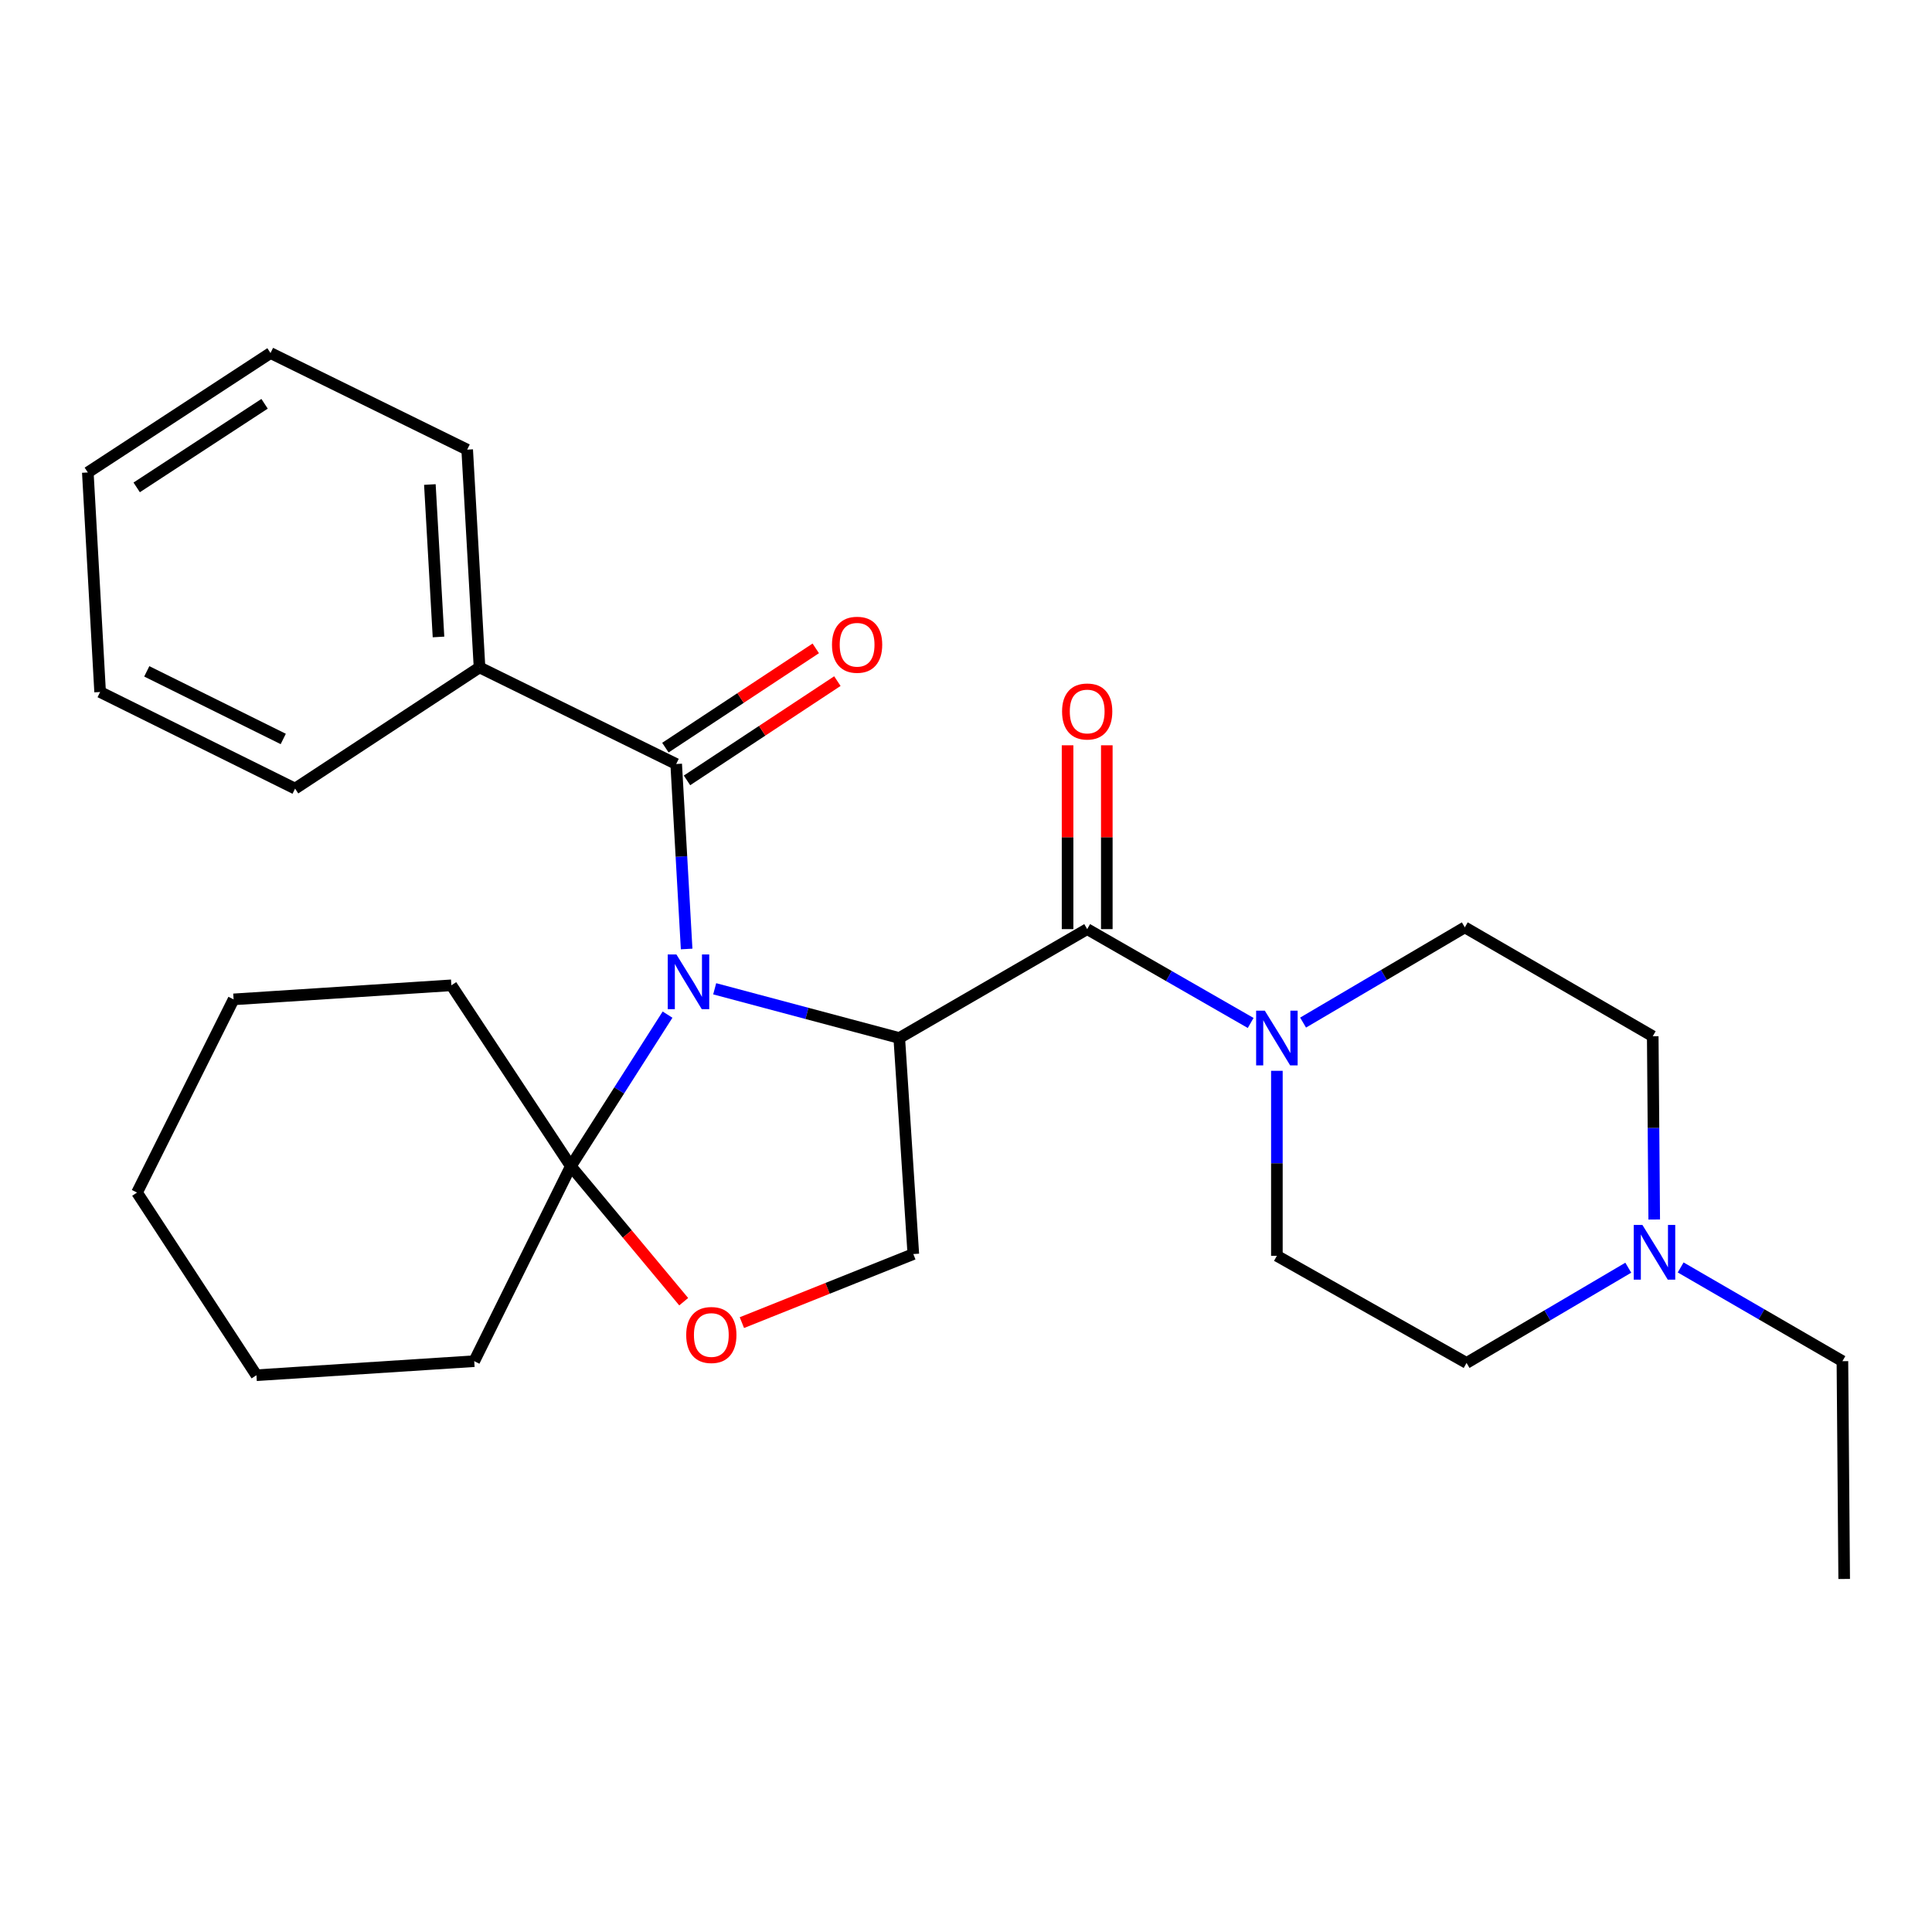 <?xml version='1.0' encoding='iso-8859-1'?>
<svg version='1.1' baseProfile='full'
              xmlns='http://www.w3.org/2000/svg'
                      xmlns:rdkit='http://www.rdkit.org/xml'
                      xmlns:xlink='http://www.w3.org/1999/xlink'
                  xml:space='preserve'
width='1000px' height='1000px' viewBox='0 0 1000 1000'>
<!-- END OF HEADER -->
<rect style='opacity:1.0;fill:#FFFFFF;stroke:none' width='1000' height='1000' x='0' y='0'> </rect>
<path class='bond-0' d='M 759.088,705.454 L 800.943,680.808' style='fill:none;fill-rule:evenodd;stroke:#000000;stroke-width:6px;stroke-linecap:butt;stroke-linejoin:miter;stroke-opacity:1' />
<path class='bond-0' d='M 800.943,680.808 L 842.797,656.162' style='fill:none;fill-rule:evenodd;stroke:#0000FF;stroke-width:6px;stroke-linecap:butt;stroke-linejoin:miter;stroke-opacity:1' />
<path class='bond-1' d='M 759.088,705.454 L 660.913,650.003' style='fill:none;fill-rule:evenodd;stroke:#000000;stroke-width:6px;stroke-linecap:butt;stroke-linejoin:miter;stroke-opacity:1' />
<path class='bond-2' d='M 562.727,480.911 L 605.035,505.198' style='fill:none;fill-rule:evenodd;stroke:#000000;stroke-width:6px;stroke-linecap:butt;stroke-linejoin:miter;stroke-opacity:1' />
<path class='bond-2' d='M 605.035,505.198 L 647.343,529.485' style='fill:none;fill-rule:evenodd;stroke:#0000FF;stroke-width:6px;stroke-linecap:butt;stroke-linejoin:miter;stroke-opacity:1' />
<path class='bond-3' d='M 572.881,480.911 L 572.881,433.336' style='fill:none;fill-rule:evenodd;stroke:#000000;stroke-width:6px;stroke-linecap:butt;stroke-linejoin:miter;stroke-opacity:1' />
<path class='bond-3' d='M 572.881,433.336 L 572.881,385.761' style='fill:none;fill-rule:evenodd;stroke:#FF0000;stroke-width:6px;stroke-linecap:butt;stroke-linejoin:miter;stroke-opacity:1' />
<path class='bond-3' d='M 552.573,480.911 L 552.573,433.336' style='fill:none;fill-rule:evenodd;stroke:#000000;stroke-width:6px;stroke-linecap:butt;stroke-linejoin:miter;stroke-opacity:1' />
<path class='bond-3' d='M 552.573,433.336 L 552.573,385.761' style='fill:none;fill-rule:evenodd;stroke:#FF0000;stroke-width:6px;stroke-linecap:butt;stroke-linejoin:miter;stroke-opacity:1' />
<path class='bond-4' d='M 562.727,480.911 L 465.455,537.275' style='fill:none;fill-rule:evenodd;stroke:#000000;stroke-width:6px;stroke-linecap:butt;stroke-linejoin:miter;stroke-opacity:1' />
<path class='bond-5' d='M 660.913,554.253 L 660.913,602.128' style='fill:none;fill-rule:evenodd;stroke:#0000FF;stroke-width:6px;stroke-linecap:butt;stroke-linejoin:miter;stroke-opacity:1' />
<path class='bond-5' d='M 660.913,602.128 L 660.913,650.003' style='fill:none;fill-rule:evenodd;stroke:#000000;stroke-width:6px;stroke-linecap:butt;stroke-linejoin:miter;stroke-opacity:1' />
<path class='bond-6' d='M 674.475,529.289 L 716.33,504.643' style='fill:none;fill-rule:evenodd;stroke:#0000FF;stroke-width:6px;stroke-linecap:butt;stroke-linejoin:miter;stroke-opacity:1' />
<path class='bond-6' d='M 716.33,504.643 L 758.185,479.997' style='fill:none;fill-rule:evenodd;stroke:#000000;stroke-width:6px;stroke-linecap:butt;stroke-linejoin:miter;stroke-opacity:1' />
<path class='bond-7' d='M 856.223,631.22 L 855.84,583.791' style='fill:none;fill-rule:evenodd;stroke:#0000FF;stroke-width:6px;stroke-linecap:butt;stroke-linejoin:miter;stroke-opacity:1' />
<path class='bond-7' d='M 855.84,583.791 L 855.457,536.361' style='fill:none;fill-rule:evenodd;stroke:#000000;stroke-width:6px;stroke-linecap:butt;stroke-linejoin:miter;stroke-opacity:1' />
<path class='bond-8' d='M 869.91,656.028 L 911.771,680.284' style='fill:none;fill-rule:evenodd;stroke:#0000FF;stroke-width:6px;stroke-linecap:butt;stroke-linejoin:miter;stroke-opacity:1' />
<path class='bond-8' d='M 911.771,680.284 L 953.632,704.54' style='fill:none;fill-rule:evenodd;stroke:#000000;stroke-width:6px;stroke-linecap:butt;stroke-linejoin:miter;stroke-opacity:1' />
<path class='bond-9' d='M 345.52,525.17 L 320.49,564.403' style='fill:none;fill-rule:evenodd;stroke:#0000FF;stroke-width:6px;stroke-linecap:butt;stroke-linejoin:miter;stroke-opacity:1' />
<path class='bond-9' d='M 320.49,564.403 L 295.46,603.635' style='fill:none;fill-rule:evenodd;stroke:#000000;stroke-width:6px;stroke-linecap:butt;stroke-linejoin:miter;stroke-opacity:1' />
<path class='bond-10' d='M 355.401,491.197 L 352.699,443.324' style='fill:none;fill-rule:evenodd;stroke:#0000FF;stroke-width:6px;stroke-linecap:butt;stroke-linejoin:miter;stroke-opacity:1' />
<path class='bond-10' d='M 352.699,443.324 L 349.997,395.451' style='fill:none;fill-rule:evenodd;stroke:#000000;stroke-width:6px;stroke-linecap:butt;stroke-linejoin:miter;stroke-opacity:1' />
<path class='bond-11' d='M 369.922,511.797 L 417.689,524.536' style='fill:none;fill-rule:evenodd;stroke:#0000FF;stroke-width:6px;stroke-linecap:butt;stroke-linejoin:miter;stroke-opacity:1' />
<path class='bond-11' d='M 417.689,524.536 L 465.455,537.275' style='fill:none;fill-rule:evenodd;stroke:#000000;stroke-width:6px;stroke-linecap:butt;stroke-linejoin:miter;stroke-opacity:1' />
<path class='bond-12' d='M 248.201,345.45 L 241.815,232.733' style='fill:none;fill-rule:evenodd;stroke:#000000;stroke-width:6px;stroke-linecap:butt;stroke-linejoin:miter;stroke-opacity:1' />
<path class='bond-12' d='M 226.968,329.691 L 222.498,250.789' style='fill:none;fill-rule:evenodd;stroke:#000000;stroke-width:6px;stroke-linecap:butt;stroke-linejoin:miter;stroke-opacity:1' />
<path class='bond-13' d='M 248.201,345.45 L 152.734,408.177' style='fill:none;fill-rule:evenodd;stroke:#000000;stroke-width:6px;stroke-linecap:butt;stroke-linejoin:miter;stroke-opacity:1' />
<path class='bond-14' d='M 248.201,345.45 L 349.997,395.451' style='fill:none;fill-rule:evenodd;stroke:#000000;stroke-width:6px;stroke-linecap:butt;stroke-linejoin:miter;stroke-opacity:1' />
<path class='bond-15' d='M 355.59,403.925 L 394.508,378.235' style='fill:none;fill-rule:evenodd;stroke:#000000;stroke-width:6px;stroke-linecap:butt;stroke-linejoin:miter;stroke-opacity:1' />
<path class='bond-15' d='M 394.508,378.235 L 433.425,352.545' style='fill:none;fill-rule:evenodd;stroke:#FF0000;stroke-width:6px;stroke-linecap:butt;stroke-linejoin:miter;stroke-opacity:1' />
<path class='bond-15' d='M 344.403,386.977 L 383.32,361.287' style='fill:none;fill-rule:evenodd;stroke:#000000;stroke-width:6px;stroke-linecap:butt;stroke-linejoin:miter;stroke-opacity:1' />
<path class='bond-15' d='M 383.32,361.287 L 422.237,335.597' style='fill:none;fill-rule:evenodd;stroke:#FF0000;stroke-width:6px;stroke-linecap:butt;stroke-linejoin:miter;stroke-opacity:1' />
<path class='bond-16' d='M 241.815,232.733 L 140.019,182.732' style='fill:none;fill-rule:evenodd;stroke:#000000;stroke-width:6px;stroke-linecap:butt;stroke-linejoin:miter;stroke-opacity:1' />
<path class='bond-17' d='M 152.734,408.177 L 51.818,358.187' style='fill:none;fill-rule:evenodd;stroke:#000000;stroke-width:6px;stroke-linecap:butt;stroke-linejoin:miter;stroke-opacity:1' />
<path class='bond-17' d='M 146.61,382.482 L 75.969,347.489' style='fill:none;fill-rule:evenodd;stroke:#000000;stroke-width:6px;stroke-linecap:butt;stroke-linejoin:miter;stroke-opacity:1' />
<path class='bond-18' d='M 295.46,603.635 L 245.459,704.54' style='fill:none;fill-rule:evenodd;stroke:#000000;stroke-width:6px;stroke-linecap:butt;stroke-linejoin:miter;stroke-opacity:1' />
<path class='bond-19' d='M 295.46,603.635 L 324.672,638.693' style='fill:none;fill-rule:evenodd;stroke:#000000;stroke-width:6px;stroke-linecap:butt;stroke-linejoin:miter;stroke-opacity:1' />
<path class='bond-19' d='M 324.672,638.693 L 353.884,673.751' style='fill:none;fill-rule:evenodd;stroke:#FF0000;stroke-width:6px;stroke-linecap:butt;stroke-linejoin:miter;stroke-opacity:1' />
<path class='bond-20' d='M 295.46,603.635 L 233.636,509.996' style='fill:none;fill-rule:evenodd;stroke:#000000;stroke-width:6px;stroke-linecap:butt;stroke-linejoin:miter;stroke-opacity:1' />
<path class='bond-21' d='M 383.998,684.585 L 428.365,666.837' style='fill:none;fill-rule:evenodd;stroke:#FF0000;stroke-width:6px;stroke-linecap:butt;stroke-linejoin:miter;stroke-opacity:1' />
<path class='bond-21' d='M 428.365,666.837 L 472.732,649.09' style='fill:none;fill-rule:evenodd;stroke:#000000;stroke-width:6px;stroke-linecap:butt;stroke-linejoin:miter;stroke-opacity:1' />
<path class='bond-22' d='M 472.732,649.09 L 465.455,537.275' style='fill:none;fill-rule:evenodd;stroke:#000000;stroke-width:6px;stroke-linecap:butt;stroke-linejoin:miter;stroke-opacity:1' />
<path class='bond-23' d='M 233.636,509.996 L 120.908,517.273' style='fill:none;fill-rule:evenodd;stroke:#000000;stroke-width:6px;stroke-linecap:butt;stroke-linejoin:miter;stroke-opacity:1' />
<path class='bond-24' d='M 120.908,517.273 L 70.929,617.275' style='fill:none;fill-rule:evenodd;stroke:#000000;stroke-width:6px;stroke-linecap:butt;stroke-linejoin:miter;stroke-opacity:1' />
<path class='bond-25' d='M 70.929,617.275 L 132.731,711.817' style='fill:none;fill-rule:evenodd;stroke:#000000;stroke-width:6px;stroke-linecap:butt;stroke-linejoin:miter;stroke-opacity:1' />
<path class='bond-26' d='M 132.731,711.817 L 245.459,704.54' style='fill:none;fill-rule:evenodd;stroke:#000000;stroke-width:6px;stroke-linecap:butt;stroke-linejoin:miter;stroke-opacity:1' />
<path class='bond-27' d='M 140.019,182.732 L 45.455,244.545' style='fill:none;fill-rule:evenodd;stroke:#000000;stroke-width:6px;stroke-linecap:butt;stroke-linejoin:miter;stroke-opacity:1' />
<path class='bond-27' d='M 136.945,209.002 L 70.75,252.271' style='fill:none;fill-rule:evenodd;stroke:#000000;stroke-width:6px;stroke-linecap:butt;stroke-linejoin:miter;stroke-opacity:1' />
<path class='bond-28' d='M 51.818,358.187 L 45.455,244.545' style='fill:none;fill-rule:evenodd;stroke:#000000;stroke-width:6px;stroke-linecap:butt;stroke-linejoin:miter;stroke-opacity:1' />
<path class='bond-29' d='M 855.457,536.361 L 758.185,479.997' style='fill:none;fill-rule:evenodd;stroke:#000000;stroke-width:6px;stroke-linecap:butt;stroke-linejoin:miter;stroke-opacity:1' />
<path class='bond-30' d='M 953.632,704.54 L 954.545,817.268' style='fill:none;fill-rule:evenodd;stroke:#000000;stroke-width:6px;stroke-linecap:butt;stroke-linejoin:miter;stroke-opacity:1' />
<path  class='atom-2' d='M 654.653 523.115
L 663.933 538.115
Q 664.853 539.595, 666.333 542.275
Q 667.813 544.955, 667.893 545.115
L 667.893 523.115
L 671.653 523.115
L 671.653 551.435
L 667.773 551.435
L 657.813 535.035
Q 656.653 533.115, 655.413 530.915
Q 654.213 528.715, 653.853 528.035
L 653.853 551.435
L 650.173 551.435
L 650.173 523.115
L 654.653 523.115
' fill='#0000FF'/>
<path  class='atom-3' d='M 549.727 368.263
Q 549.727 361.463, 553.087 357.663
Q 556.447 353.863, 562.727 353.863
Q 569.007 353.863, 572.367 357.663
Q 575.727 361.463, 575.727 368.263
Q 575.727 375.143, 572.327 379.063
Q 568.927 382.943, 562.727 382.943
Q 556.487 382.943, 553.087 379.063
Q 549.727 375.183, 549.727 368.263
M 562.727 379.743
Q 567.047 379.743, 569.367 376.863
Q 571.727 373.943, 571.727 368.263
Q 571.727 362.703, 569.367 359.903
Q 567.047 357.063, 562.727 357.063
Q 558.407 357.063, 556.047 359.863
Q 553.727 362.663, 553.727 368.263
Q 553.727 373.983, 556.047 376.863
Q 558.407 379.743, 562.727 379.743
' fill='#FF0000'/>
<path  class='atom-4' d='M 850.1 634.016
L 859.38 649.016
Q 860.3 650.496, 861.78 653.176
Q 863.26 655.856, 863.34 656.016
L 863.34 634.016
L 867.1 634.016
L 867.1 662.336
L 863.22 662.336
L 853.26 645.936
Q 852.1 644.016, 850.86 641.816
Q 849.66 639.616, 849.3 638.936
L 849.3 662.336
L 845.62 662.336
L 845.62 634.016
L 850.1 634.016
' fill='#0000FF'/>
<path  class='atom-5' d='M 350.1 494.019
L 359.38 509.019
Q 360.3 510.499, 361.78 513.179
Q 363.26 515.859, 363.34 516.019
L 363.34 494.019
L 367.1 494.019
L 367.1 522.339
L 363.22 522.339
L 353.26 505.939
Q 352.1 504.019, 350.86 501.819
Q 349.66 499.619, 349.3 498.939
L 349.3 522.339
L 345.62 522.339
L 345.62 494.019
L 350.1 494.019
' fill='#0000FF'/>
<path  class='atom-8' d='M 430.636 333.718
Q 430.636 326.918, 433.996 323.118
Q 437.356 319.318, 443.636 319.318
Q 449.916 319.318, 453.276 323.118
Q 456.636 326.918, 456.636 333.718
Q 456.636 340.598, 453.236 344.518
Q 449.836 348.398, 443.636 348.398
Q 437.396 348.398, 433.996 344.518
Q 430.636 340.638, 430.636 333.718
M 443.636 345.198
Q 447.956 345.198, 450.276 342.318
Q 452.636 339.398, 452.636 333.718
Q 452.636 328.158, 450.276 325.358
Q 447.956 322.518, 443.636 322.518
Q 439.316 322.518, 436.956 325.318
Q 434.636 328.118, 434.636 333.718
Q 434.636 339.438, 436.956 342.318
Q 439.316 345.198, 443.636 345.198
' fill='#FF0000'/>
<path  class='atom-12' d='M 355.183 690.991
Q 355.183 684.191, 358.543 680.391
Q 361.903 676.591, 368.183 676.591
Q 374.463 676.591, 377.823 680.391
Q 381.183 684.191, 381.183 690.991
Q 381.183 697.871, 377.783 701.791
Q 374.383 705.671, 368.183 705.671
Q 361.943 705.671, 358.543 701.791
Q 355.183 697.911, 355.183 690.991
M 368.183 702.471
Q 372.503 702.471, 374.823 699.591
Q 377.183 696.671, 377.183 690.991
Q 377.183 685.431, 374.823 682.631
Q 372.503 679.791, 368.183 679.791
Q 363.863 679.791, 361.503 682.591
Q 359.183 685.391, 359.183 690.991
Q 359.183 696.711, 361.503 699.591
Q 363.863 702.471, 368.183 702.471
' fill='#FF0000'/>
</svg>
